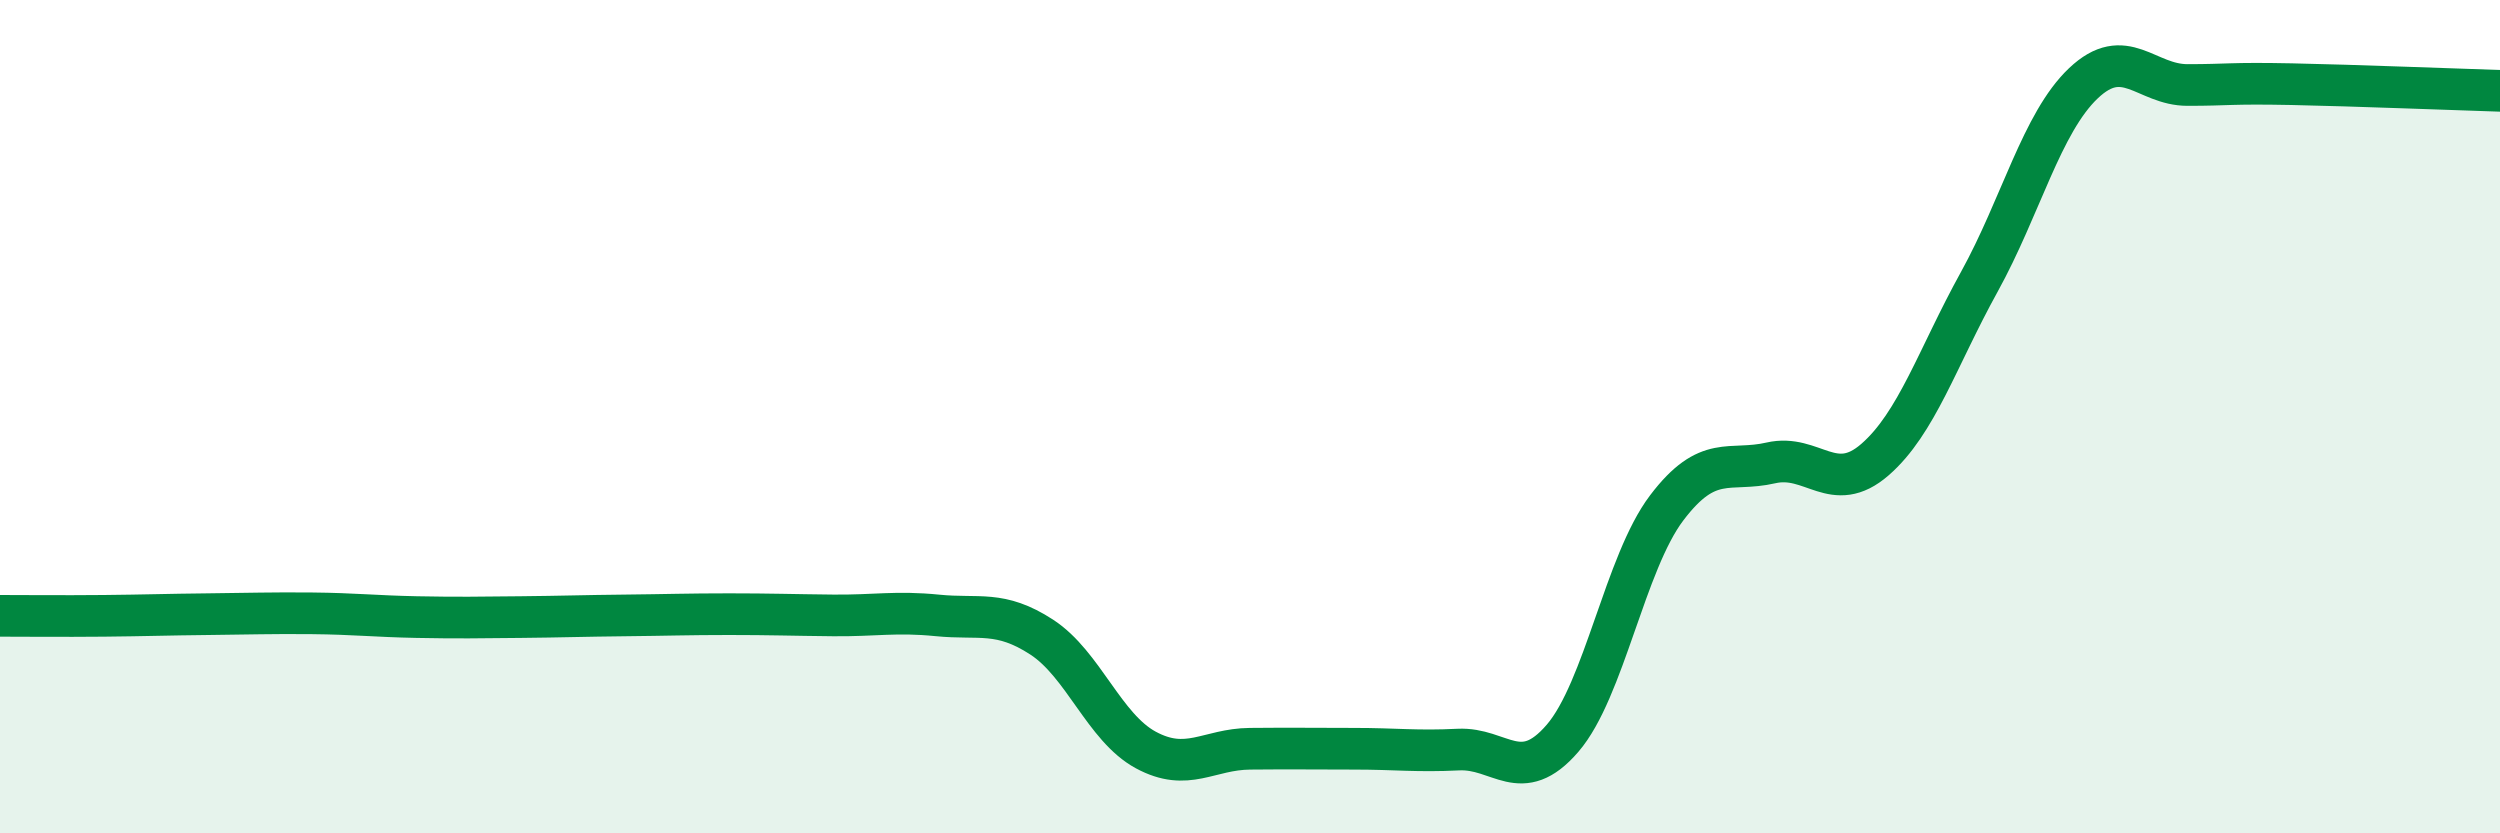 
    <svg width="60" height="20" viewBox="0 0 60 20" xmlns="http://www.w3.org/2000/svg">
      <path
        d="M 0,14.78 C 0.5,14.78 1.5,14.79 2.5,14.78 C 3.5,14.77 4,14.75 5,14.74 C 6,14.73 6.5,14.71 7.5,14.72 C 8.5,14.73 9,14.79 10,14.81 C 11,14.83 11.5,14.82 12.5,14.81 C 13.5,14.8 14,14.78 15,14.77 C 16,14.76 16.5,14.74 17.5,14.74 C 18.5,14.74 19,14.76 20,14.77 C 21,14.78 21.5,14.67 22.5,14.77 C 23.5,14.87 24,14.64 25,15.29 C 26,15.94 26.5,17.46 27.5,18 C 28.5,18.54 29,17.98 30,17.97 C 31,17.96 31.5,17.97 32.5,17.97 C 33.5,17.97 34,18.04 35,17.99 C 36,17.94 36.5,18.88 37.5,17.72 C 38.5,16.56 39,13.51 40,12.19 C 41,10.87 41.5,11.34 42.5,11.11 C 43.5,10.88 44,11.9 45,11.03 C 46,10.16 46.5,8.58 47.5,6.77 C 48.5,4.96 49,2.95 50,2 C 51,1.05 51.5,2.04 52.5,2.04 C 53.5,2.04 53.5,1.99 55,2.02 C 56.5,2.05 59,2.15 60,2.18L60 20L0 20Z"
        fill="#008740"
        opacity="0.1"
        stroke-linecap="round"
        stroke-linejoin="round"
      />
      <path
        d="M 0,14.78 C 0.5,14.78 1.5,14.79 2.5,14.78 C 3.5,14.77 4,14.75 5,14.74 C 6,14.73 6.5,14.71 7.5,14.72 C 8.5,14.73 9,14.79 10,14.81 C 11,14.83 11.5,14.82 12.5,14.81 C 13.5,14.8 14,14.78 15,14.77 C 16,14.76 16.5,14.74 17.5,14.74 C 18.5,14.74 19,14.76 20,14.77 C 21,14.78 21.5,14.67 22.5,14.77 C 23.5,14.87 24,14.64 25,15.29 C 26,15.94 26.5,17.46 27.5,18 C 28.5,18.54 29,17.98 30,17.97 C 31,17.96 31.5,17.97 32.5,17.97 C 33.5,17.97 34,18.04 35,17.99 C 36,17.94 36.5,18.88 37.5,17.72 C 38.5,16.56 39,13.51 40,12.19 C 41,10.87 41.5,11.34 42.5,11.11 C 43.5,10.88 44,11.9 45,11.03 C 46,10.16 46.5,8.58 47.5,6.77 C 48.5,4.96 49,2.95 50,2 C 51,1.05 51.5,2.04 52.5,2.04 C 53.5,2.04 53.5,1.99 55,2.02 C 56.5,2.05 59,2.15 60,2.18"
        stroke="#008740"
        stroke-width="1"
        fill="none"
        stroke-linecap="round"
        stroke-linejoin="round"
      />
    </svg>
  